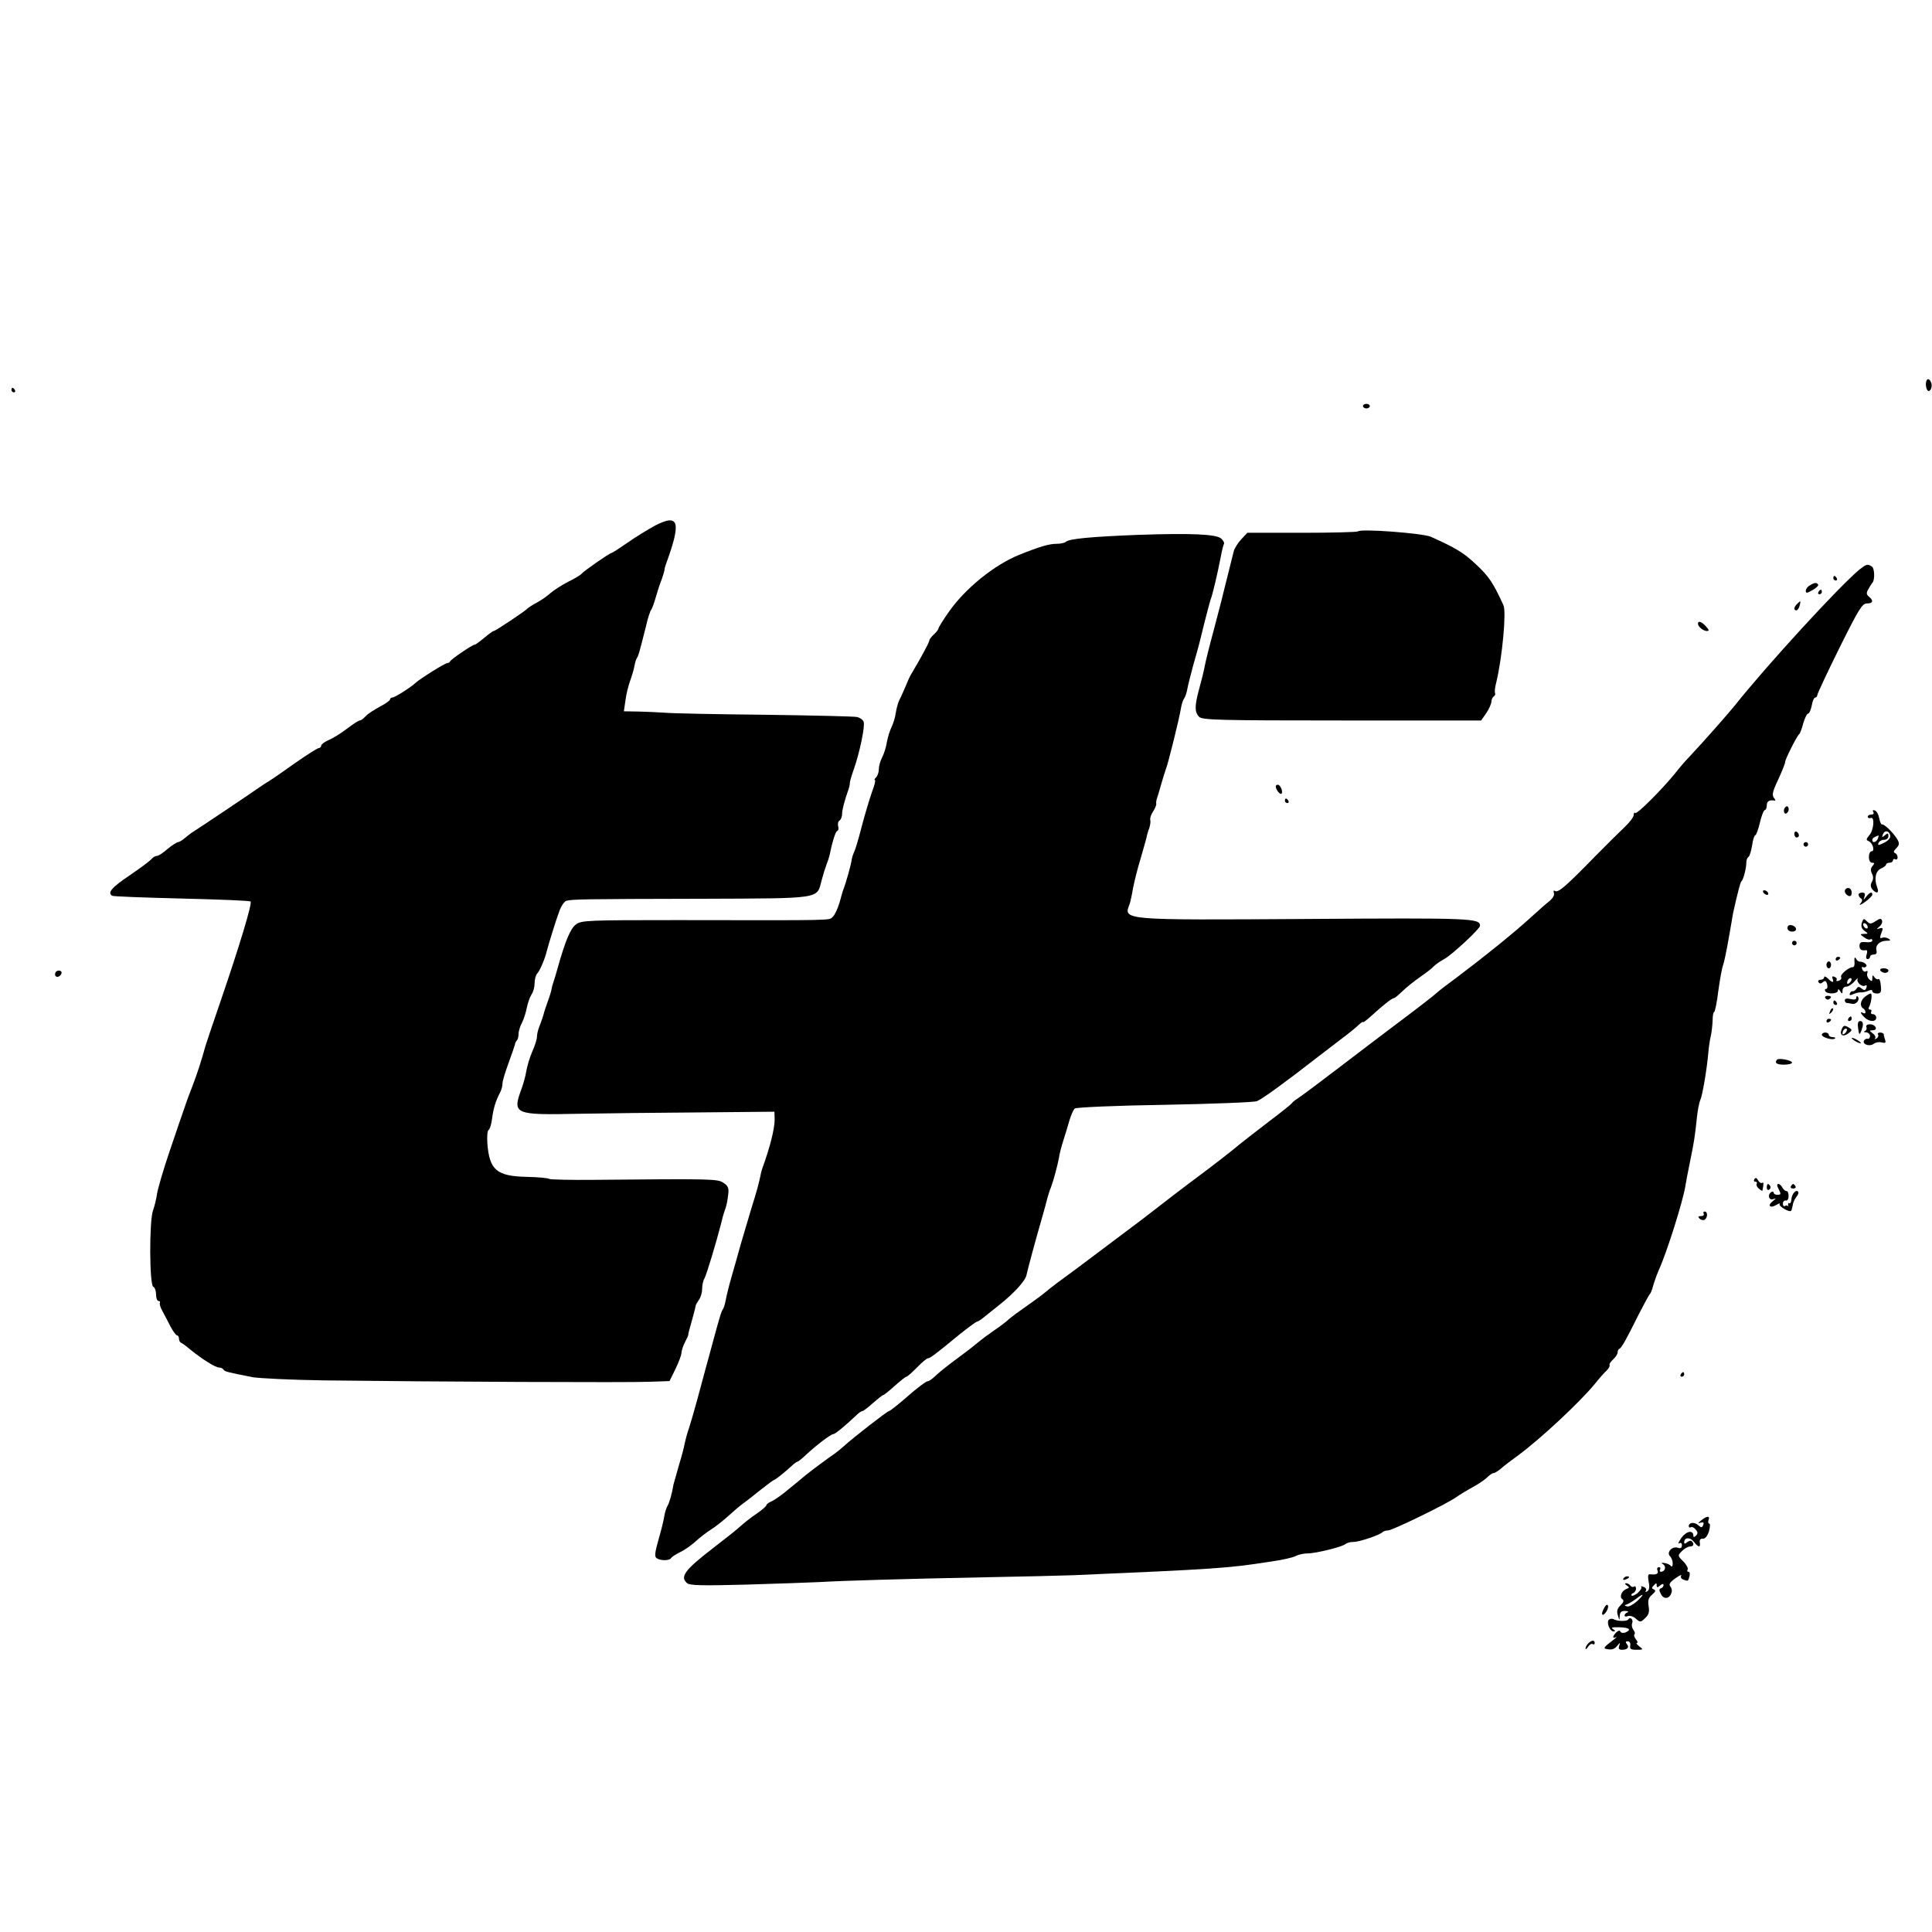 <?xml version="1.0" encoding="UTF-8" standalone="yes"?>
<svg version="1.0" xmlns="http://www.w3.org/2000/svg" width="100mm" height="100mm" viewBox="0 0 842 596" preserveAspectRatio="xMidYMid meet">
  <g transform="translate(0,596) scale(0.1,-0.1)" fill="#000000" stroke="none">
    <path d="M8397 5533 c-8 -13 -2 -48 9 -47 5 0 11 8 12 18 4 20 -13 43 -21 29z"/>
    <path d="M50 5490 c0 -5 5 -10 11 -10 5 0 7 5 4 10 -3 6 -8 10 -11 10 -2 0 -4
-4 -4 -10z"/>
    <path d="M5940 5420 c0 -5 7 -10 15 -10 8 0 15 5 15 10 0 6 -7 10 -15 10 -8 0
-15 -4 -15 -10z"/>
    <path d="M2856 4900 c-31 -17 -86 -50 -121 -75 -36 -25 -67 -45 -70 -45 -8 0
-124 -81 -130 -90 -3 -5 -29 -21 -58 -35 -29 -15 -63 -37 -77 -49 -14 -13 -41
-32 -60 -42 -19 -10 -37 -22 -40 -25 -9 -11 -141 -99 -148 -99 -4 0 -23 -14
-42 -30 -19 -16 -38 -30 -42 -30 -10 0 -102 -63 -106 -72 -2 -4 -8 -8 -13 -8
-10 0 -117 -67 -139 -87 -23 -21 -90 -63 -100 -63 -6 0 -10 -4 -10 -8 0 -5
-20 -19 -45 -32 -24 -13 -52 -31 -61 -41 -10 -11 -21 -19 -26 -19 -5 0 -30
-16 -56 -36 -26 -20 -62 -42 -79 -49 -18 -8 -33 -19 -33 -24 0 -6 -5 -11 -10
-11 -6 0 -53 -30 -106 -67 -53 -38 -104 -73 -114 -79 -10 -5 -29 -18 -42 -27
-26 -19 -262 -177 -286 -192 -9 -5 -25 -18 -36 -27 -11 -10 -25 -18 -30 -18
-6 -1 -27 -14 -46 -30 -19 -17 -39 -30 -46 -30 -6 0 -17 -6 -23 -13 -6 -8 -49
-40 -96 -72 -79 -53 -98 -76 -76 -89 4 -3 141 -8 302 -12 162 -4 297 -9 301
-13 8 -7 -47 -190 -133 -441 -33 -96 -62 -182 -64 -190 -16 -59 -37 -123 -55
-170 -12 -30 -28 -73 -35 -95 -8 -22 -37 -107 -65 -190 -28 -82 -53 -168 -56
-190 -3 -22 -11 -53 -17 -70 -17 -43 -16 -327 1 -333 6 -2 12 -17 12 -33 0
-16 5 -29 11 -29 5 0 8 -3 6 -7 -3 -5 2 -22 12 -39 9 -17 25 -47 35 -67 11
-20 23 -37 28 -37 4 0 8 -6 8 -14 0 -8 4 -16 9 -18 4 -1 23 -15 42 -31 52 -42
108 -77 124 -77 8 0 16 -4 19 -9 6 -9 16 -11 126 -33 30 -5 170 -12 310 -14
477 -6 1335 -10 1422 -6 l86 3 26 53 c14 29 26 61 26 70 0 9 7 30 15 46 9 17
15 31 15 32 -1 2 1 10 3 18 10 34 29 105 29 110 0 3 7 14 14 25 8 11 14 32 14
47 0 16 4 36 10 46 9 16 51 155 72 237 5 22 12 47 15 55 9 23 13 42 17 77 3
25 -1 35 -21 48 -26 17 -42 18 -563 13 -102 -1 -190 1 -196 4 -5 4 -50 8 -99
9 -131 3 -162 30 -171 146 -2 29 0 54 5 58 6 3 13 27 16 53 6 44 15 73 36 114
5 10 9 26 9 36 0 11 12 50 26 88 14 38 26 74 28 81 1 7 5 16 9 19 4 4 7 17 7
28 0 12 7 34 15 49 8 15 17 45 21 65 4 20 13 46 20 57 8 11 14 33 14 50 0 17
5 36 12 43 10 10 34 65 41 97 7 27 40 135 54 172 8 23 22 44 31 47 25 7 72 8
588 9 532 2 503 -2 525 81 6 23 16 55 22 71 7 17 12 35 13 40 10 52 25 100 32
103 6 2 8 11 5 21 -3 10 0 22 6 25 6 4 11 17 11 28 0 19 11 60 28 108 3 8 6
22 6 30 1 8 9 35 18 60 24 68 49 186 42 204 -3 9 -16 18 -28 21 -11 3 -194 7
-406 10 -212 2 -407 6 -435 9 -27 2 -78 4 -113 5 l-63 1 7 48 c3 26 13 65 21
87 8 22 16 50 18 62 2 12 6 27 10 34 8 12 11 24 40 138 8 36 19 70 24 75 4 6
13 31 20 56 7 25 18 59 25 75 6 17 11 35 12 40 0 6 3 17 6 25 68 186 58 223
-46 170z"/>
    <path d="M5918 4874 c-4 -3 -113 -6 -244 -6 l-238 0 -27 -29 c-14 -15 -29 -39
-32 -51 -3 -13 -13 -52 -22 -88 -9 -36 -20 -81 -25 -100 -4 -19 -23 -89 -40
-155 -18 -66 -36 -138 -40 -160 -4 -22 -15 -66 -24 -98 -20 -73 -20 -101 0
-121 14 -14 84 -16 622 -16 l607 0 23 33 c12 18 22 41 22 50 0 8 5 19 10 22 6
4 8 10 6 14 -3 4 -1 25 5 47 26 108 45 309 31 337 -44 96 -63 125 -119 177
-55 52 -87 71 -198 121 -36 15 -305 36 -317 23z"/>
    <path d="M4960 4859 c-204 -8 -301 -17 -314 -30 -6 -5 -23 -9 -40 -9 -33 0
-72 -11 -164 -48 -109 -44 -236 -147 -307 -249 -25 -35 -45 -68 -45 -72 0 -4
-9 -16 -20 -26 -11 -10 -20 -22 -20 -27 0 -8 -42 -85 -80 -148 -5 -8 -16 -33
-25 -55 -9 -22 -21 -48 -26 -57 -5 -10 -12 -35 -15 -55 -3 -21 -12 -49 -19
-63 -7 -14 -16 -43 -20 -65 -3 -21 -13 -52 -21 -67 -8 -15 -14 -38 -14 -51 0
-12 -5 -28 -12 -35 -7 -7 -9 -12 -5 -12 4 0 -2 -24 -13 -52 -10 -29 -31 -98
-45 -152 -14 -55 -29 -104 -33 -110 -3 -6 -8 -20 -10 -31 -1 -11 -8 -38 -14
-60 -14 -49 -14 -47 -20 -65 -4 -8 -12 -37 -19 -63 -8 -27 -21 -55 -30 -63
-17 -16 21 -15 -679 -14 -388 0 -417 -1 -440 -19 -24 -17 -48 -76 -80 -191 -7
-25 -15 -52 -18 -60 -3 -8 -7 -22 -8 -30 -1 -8 -9 -34 -18 -58 -8 -23 -15 -43
-15 -45 0 -3 -12 -40 -22 -65 -5 -13 -9 -31 -9 -41 0 -10 -9 -39 -20 -63 -11
-25 -22 -63 -26 -84 -3 -21 -13 -57 -21 -79 -41 -111 -33 -115 248 -109 118 2
358 5 534 6 l320 3 1 -34 c0 -40 -20 -120 -53 -211 -3 -8 -7 -22 -8 -30 -7
-34 -16 -69 -40 -145 -13 -44 -34 -114 -46 -155 -11 -41 -30 -106 -41 -145
-11 -38 -22 -83 -25 -100 -3 -16 -8 -34 -12 -40 -7 -10 -12 -24 -46 -150 -9
-33 -22 -82 -30 -110 -7 -27 -23 -86 -35 -130 -12 -44 -28 -100 -36 -125 -9
-25 -17 -56 -20 -70 -2 -14 -13 -56 -25 -95 -11 -38 -22 -77 -24 -85 -6 -38
-17 -77 -26 -93 -6 -10 -12 -31 -14 -45 -2 -15 -13 -60 -25 -101 -17 -60 -18
-76 -8 -82 18 -12 56 -11 63 1 3 5 20 16 38 25 18 8 48 29 67 46 19 18 51 42
70 54 19 12 53 39 75 59 22 20 50 44 64 54 13 9 47 36 77 60 29 23 55 42 57
42 5 0 44 31 78 62 10 10 22 18 25 18 3 0 20 14 37 30 44 41 108 90 119 90 8
0 51 36 100 82 10 10 21 18 26 18 4 0 25 16 46 35 22 19 42 35 45 35 3 0 26
18 50 40 25 22 47 40 51 40 4 0 24 18 46 40 21 22 43 40 47 40 10 0 34 18 137
103 39 31 74 57 78 57 4 0 21 11 37 25 17 13 46 37 65 52 60 48 107 100 113
124 7 32 41 158 66 244 11 39 23 81 26 95 4 14 10 34 15 45 11 29 29 96 35
129 2 17 11 50 19 75 8 25 20 65 27 89 7 23 17 46 23 51 6 5 182 13 391 16
209 4 390 11 403 16 21 8 118 78 267 194 33 25 83 64 111 85 28 21 58 46 67
55 10 9 17 14 17 10 0 -3 17 10 38 29 47 43 88 76 97 76 3 0 16 10 29 23 30
28 52 46 96 77 19 13 42 31 50 40 8 8 27 21 42 29 33 17 158 133 158 146 0 33
-31 35 -752 30 -810 -5 -803 -6 -775 65 3 8 10 40 15 70 6 30 20 87 32 125 11
39 23 80 26 92 2 12 8 33 13 45 4 13 6 28 4 35 -2 6 3 23 12 36 9 14 15 29 14
33 -1 5 0 16 3 24 3 8 11 35 18 60 7 25 16 54 20 65 10 23 60 225 67 270 3 17
9 35 13 40 5 6 11 24 14 40 3 17 15 64 26 105 28 98 26 92 50 190 12 47 24 92
27 100 7 17 29 109 43 182 5 27 11 52 14 57 3 4 -2 15 -12 24 -22 19 -129 24
-362 16z"/>
    <path d="M8104 4708 c-86 -71 -403 -416 -542 -591 -30 -37 -129 -150 -203
-229 -15 -15 -42 -47 -60 -70 -58 -71 -165 -178 -172 -171 -4 3 -7 0 -7 -9 0
-8 -17 -31 -37 -50 -21 -20 -82 -80 -135 -134 -123 -126 -157 -156 -171 -147
-6 4 -8 0 -5 -8 4 -9 -4 -23 -18 -35 -13 -10 -54 -46 -90 -79 -73 -66 -197
-166 -314 -254 -41 -30 -80 -60 -86 -66 -15 -14 -94 -75 -189 -146 -44 -33
-149 -113 -233 -177 -84 -64 -165 -125 -179 -134 -14 -9 -29 -20 -32 -25 -3
-5 -49 -42 -101 -81 -52 -40 -108 -83 -125 -97 -40 -34 -123 -98 -220 -170
-44 -33 -112 -85 -150 -115 -39 -30 -84 -65 -101 -77 -16 -12 -85 -64 -153
-115 -68 -51 -133 -100 -145 -108 -11 -8 -37 -27 -56 -42 -50 -41 -51 -41
-110 -83 -30 -21 -60 -43 -67 -49 -21 -19 -37 -31 -73 -56 -19 -13 -52 -37
-72 -54 -20 -17 -65 -51 -99 -76 -34 -25 -71 -55 -84 -68 -12 -12 -27 -22 -33
-22 -6 0 -45 -29 -86 -65 -41 -36 -78 -65 -82 -65 -7 0 -158 -117 -199 -155
-12 -11 -29 -24 -37 -30 -24 -16 -101 -73 -128 -95 -14 -12 -47 -39 -74 -61
-27 -23 -60 -46 -73 -52 -13 -5 -23 -13 -23 -17 0 -4 -17 -19 -37 -33 -21 -14
-50 -36 -65 -49 -36 -32 -53 -45 -133 -107 -122 -94 -143 -124 -110 -151 12
-10 69 -11 258 -6 133 4 276 9 317 11 100 6 370 14 725 21 160 3 333 7 385 9
620 27 669 30 856 59 50 7 100 18 112 25 11 6 34 11 51 11 36 0 153 29 165 41
6 5 21 9 35 9 26 0 114 30 127 43 4 4 14 7 23 7 19 0 255 115 296 144 17 12
50 32 74 45 24 13 52 32 62 42 11 11 23 19 28 19 5 0 20 9 33 20 12 11 46 37
74 57 99 73 269 232 334 311 19 24 43 51 52 59 9 9 15 20 13 23 -3 4 4 15 15
25 11 10 20 24 20 31 0 7 3 14 8 16 9 4 29 39 83 148 24 47 46 87 49 90 4 3
10 18 14 34 4 15 15 47 25 70 36 79 105 299 116 366 3 19 12 67 20 105 18 87
22 114 30 190 3 33 10 69 15 80 10 22 29 136 35 205 2 25 7 59 11 75 4 17 7
47 8 68 0 20 3 37 7 37 3 0 12 42 18 93 7 50 16 101 21 112 4 11 15 63 24 115
9 52 18 102 19 110 21 94 32 136 37 140 8 6 21 57 21 82 0 10 4 20 9 23 5 3
12 26 16 50 3 25 10 45 14 45 4 0 13 25 20 55 7 30 17 55 22 55 4 0 8 9 8 20
0 18 11 25 34 21 5 -1 4 4 -3 12 -9 12 -6 28 19 80 16 35 30 69 30 76 0 12 51
113 61 121 4 3 12 24 18 48 7 23 16 42 21 42 5 0 12 16 16 35 3 19 10 35 15
35 5 0 9 5 9 10 0 6 43 98 96 205 85 171 100 195 120 195 27 0 31 12 9 30 -11
9 -12 16 -2 33 7 12 14 24 17 27 12 12 10 64 -2 71 -19 12 -23 11 -54 -13z"/>
    <path d="M7990 4670 c0 -5 5 -10 11 -10 5 0 7 5 4 10 -3 6 -8 10 -11 10 -2 0
-4 -4 -4 -10z"/>
    <path d="M7888 4639 c-10 -5 -18 -16 -18 -24 0 -11 5 -11 29 3 16 9 27 20 25
24 -7 10 -15 10 -36 -3z"/>
    <path d="M7925 4610 c-3 -5 -1 -10 4 -10 6 0 11 5 11 10 0 6 -2 10 -4 10 -3 0
-8 -4 -11 -10z"/>
    <path d="M7832 4558 c-14 -14 -16 -28 -3 -28 5 0 11 9 14 20 6 23 5 24 -11 8z"/>
    <path d="M7400 4472 c0 -13 23 -32 39 -32 11 0 10 4 -4 20 -19 21 -35 26 -35
12z"/>
    <path d="M5560 3763 c0 -14 19 -38 25 -32 8 8 -5 39 -16 39 -5 0 -9 -3 -9 -7z"/>
    <path d="M5600 3700 c0 -5 5 -10 11 -10 5 0 7 5 4 10 -3 6 -8 10 -11 10 -2 0
-4 -4 -4 -10z"/>
    <path d="M7776 3665 c-3 -8 -1 -17 3 -20 5 -3 11 2 15 10 3 8 1 17 -3 20 -5 3
-11 -2 -15 -10z"/>
    <path d="M8164 3651 c4 -6 1 -11 -8 -11 -9 0 -16 -4 -16 -10 0 -5 6 -7 13 -5
18 8 14 -53 -7 -76 -13 -16 -14 -20 -2 -25 18 -7 28 -44 13 -44 -7 0 -12 -11
-12 -25 0 -15 6 -25 14 -25 11 0 11 -3 2 -14 -9 -10 -9 -20 -3 -33 7 -12 7
-25 0 -36 -7 -13 -6 -22 2 -33 19 -21 31 -17 21 9 -14 37 -7 71 17 82 12 5 22
13 22 17 0 5 7 8 15 8 8 0 15 5 15 11 0 5 5 7 10 4 6 -3 10 0 10 9 0 8 -5 16
-11 18 -8 3 -6 10 5 21 13 13 15 21 6 37 -14 26 -58 70 -68 67 -4 -1 -9 11
-12 27 -3 16 -11 31 -19 34 -8 3 -11 0 -7 -7z m74 -103 c2 -10 -9 -22 -27 -31
-24 -12 -29 -12 -24 -1 3 8 14 14 24 14 11 0 19 7 19 16 0 14 -3 14 -15 4 -13
-11 -14 -10 -9 4 8 20 28 16 32 -6z m-54 -13 c-7 -16 -24 -21 -24 -6 0 8 7 13
27 20 1 1 0 -6 -3 -14z"/>
    <path d="M7820 3556 c0 -9 5 -16 10 -16 6 0 10 4 10 9 0 6 -4 13 -10 16 -5 3
-10 -1 -10 -9z"/>
    <path d="M7860 3510 c0 -5 5 -10 10 -10 6 0 10 5 10 10 0 6 -4 10 -10 10 -5 0
-10 -4 -10 -10z"/>
    <path d="M8040 3306 c0 -8 7 -16 15 -20 10 -4 15 1 15 14 0 11 -7 20 -15 20
-8 0 -15 -6 -15 -14z"/>
    <path d="M7685 3300 c3 -5 11 -10 16 -10 6 0 7 5 4 10 -3 6 -11 10 -16 10 -6
0 -7 -4 -4 -10z"/>
    <path d="M8100 3291 c0 -6 5 -13 10 -16 8 -5 7 -12 -2 -23 -8 -9 1 -7 20 7 17
12 32 27 32 32 0 14 -11 11 -26 -8 -13 -17 -14 -17 -8 0 4 11 1 17 -10 17 -9
0 -16 -4 -16 -9z"/>
    <path d="M8114 3168 c-4 -15 -1 -25 12 -35 17 -12 17 -13 -2 -13 -19 -1 -19
-1 0 -15 10 -8 23 -12 27 -9 5 3 9 1 9 -5 0 -6 -13 -9 -28 -7 -21 2 -28 -1
-28 -16 0 -17 9 -22 29 -19 5 1 6 -8 2 -19 -4 -11 -2 -20 4 -20 6 0 11 5 11
10 0 6 7 10 16 10 11 0 15 6 12 18 -6 22 14 42 44 42 17 0 20 2 9 9 -8 5 -20
7 -28 4 -11 -4 -11 0 -4 20 9 22 8 25 -7 21 -15 -5 -15 -4 -1 8 9 7 14 19 11
26 -3 10 -9 10 -27 -2 -21 -14 -26 -14 -39 -1 -13 13 -15 13 -22 -7z m26 -19
c0 -6 -4 -7 -10 -4 -5 3 -10 11 -10 16 0 6 5 7 10 4 6 -3 10 -11 10 -16z"/>
    <path d="M7790 3146 c0 -10 9 -16 21 -16 24 0 21 23 -4 28 -10 2 -17 -3 -17
-12z"/>
    <path d="M7810 3080 c0 -5 5 -10 10 -10 6 0 10 5 10 10 0 6 -4 10 -10 10 -5 0
-10 -4 -10 -10z"/>
    <path d="M8000 3009 c0 -5 5 -7 10 -4 6 3 10 8 10 11 0 2 -4 4 -10 4 -5 0 -10
-5 -10 -11z"/>
    <path d="M8082 3000 c2 -13 -1 -25 -7 -25 -18 0 -57 -33 -51 -43 3 -6 -1 -13
-10 -16 -8 -3 -13 -2 -10 3 3 5 -1 11 -9 14 -9 4 -12 1 -8 -9 7 -18 -2 -18
-21 2 -9 8 -16 11 -16 5 0 -6 -7 -11 -16 -11 -8 0 -12 -5 -9 -10 5 -8 11 -8
20 0 9 8 14 5 18 -10 3 -11 1 -20 -5 -20 -5 0 -6 -4 -3 -10 9 -14 55 -12 55 3
0 8 4 7 10 -3 8 -13 10 -12 10 3 0 9 7 17 16 17 9 0 25 10 36 23 11 12 17 17
14 11 -7 -15 20 -38 33 -29 7 3 8 0 5 -10 -5 -12 -9 -13 -21 -3 -11 9 -16 9
-22 -1 -5 -7 -12 -12 -17 -11 -5 1 -10 -4 -12 -10 -3 -8 1 -9 14 -3 11 5 26 9
34 8 8 -1 23 3 33 7 10 5 17 5 17 -2 0 -5 9 -10 20 -10 17 0 20 6 17 34 -1 19
-6 32 -11 29 -4 -3 -12 1 -17 8 -7 11 -9 10 -9 -4 0 -15 -2 -16 -14 -5 -7 7
-11 19 -8 27 3 8 1 12 -5 8 -6 -4 -14 0 -17 9 -3 8 -2 12 3 9 5 -3 12 -1 15 4
5 8 -15 21 -30 20 -4 0 -11 5 -15 13 -6 9 -8 5 -7 -12z m-20 -92 c-7 -7 -12
-8 -12 -2 0 14 12 26 19 19 2 -3 -1 -11 -7 -17z"/>
    <path d="M7960 2985 c0 -8 5 -15 10 -15 6 0 10 7 10 15 0 8 -4 15 -10 15 -5 0
-10 -7 -10 -15z"/>
    <path d="M8195 2960 c3 -5 13 -10 21 -10 8 0 14 5 14 10 0 6 -9 10 -21 10 -11
0 -17 -4 -14 -10z"/>
    <path d="M240 2944 c0 -17 22 -14 28 4 2 7 -3 12 -12 12 -9 0 -16 -7 -16 -16z"/>
    <path d="M8128 2846 c-20 -15 -24 -41 -8 -51 6 -3 10 -11 10 -16 0 -6 -4 -7
-10 -4 -15 9 -12 -2 6 -19 20 -20 51 -21 51 -1 0 8 -7 15 -14 15 -8 0 -11 5
-8 10 3 6 1 10 -5 10 -6 0 -8 5 -5 10 10 17 16 60 8 60 -5 0 -16 -7 -25 -14z"/>
    <path d="M7955 2840 c4 -6 11 -8 16 -5 14 9 11 15 -7 15 -8 0 -12 -5 -9 -10z"/>
    <path d="M8090 2841 c0 -7 -9 -9 -25 -5 -15 4 -25 2 -25 -5 0 -6 3 -11 8 -12
4 0 15 -2 25 -4 18 -3 35 20 23 32 -3 4 -6 1 -6 -6z"/>
    <path d="M7990 2820 c0 -5 5 -10 11 -10 5 0 7 5 4 10 -3 6 -8 10 -11 10 -2 0
-4 -4 -4 -10z"/>
    <path d="M7976 2783 c-6 -14 -5 -15 5 -6 7 7 10 15 7 18 -3 3 -9 -2 -12 -12z"/>
    <path d="M8055 2750 c-3 -5 -1 -10 4 -10 6 0 11 5 11 10 0 6 -2 10 -4 10 -3 0
-8 -4 -11 -10z"/>
    <path d="M7960 2739 c0 -5 5 -7 10 -4 6 3 10 8 10 11 0 2 -4 4 -10 4 -5 0 -10
-5 -10 -11z"/>
    <path d="M8098 2708 c4 -28 6 -30 13 -13 12 30 10 45 -4 45 -10 0 -12 -10 -9
-32z"/>
    <path d="M8134 2714 c3 -7 0 -15 -7 -18 -7 -2 -4 -5 6 -5 9 -1 17 -8 17 -16 0
-8 -5 -14 -11 -12 -6 1 -13 -3 -16 -9 -6 -17 27 -26 43 -13 8 6 23 9 35 6 15
-4 19 -2 15 10 -3 8 -6 19 -6 24 0 5 -7 9 -16 9 -8 0 -13 -4 -9 -9 3 -5 0 -13
-7 -17 -7 -4 -10 -4 -6 1 4 4 0 14 -10 21 -16 13 -16 13 0 14 25 0 12 26 -12
26 -12 0 -19 -5 -16 -12z"/>
    <path d="M8026 2703 c-10 -24 6 -34 29 -17 17 13 18 16 5 24 -21 14 -27 12
-34 -7z m16 -15 c-7 -7 -12 -8 -12 -2 0 14 12 26 19 19 2 -3 -1 -11 -7 -17z"/>
    <path d="M7940 2680 c0 -11 48 -25 57 -16 4 3 -1 6 -10 6 -9 0 -17 5 -17 10 0
6 -7 10 -15 10 -8 0 -15 -4 -15 -10z"/>
    <path d="M8070 2666 c0 -3 9 -10 20 -16 11 -6 20 -8 20 -6 0 3 -9 10 -20 16
-11 6 -20 8 -20 6z"/>
    <path d="M7745 2572 c-13 -14 -2 -22 30 -22 19 0 35 4 35 9 0 10 -57 21 -65
13z"/>
    <path d="M7646 2051 c-4 -6 -2 -11 4 -11 6 0 9 -4 6 -9 -3 -5 1 -14 9 -21 8
-7 15 -11 16 -9 6 31 6 38 -1 34 -5 -3 -13 2 -18 11 -6 11 -11 13 -16 5z"/>
    <path d="M7700 2014 c0 -8 5 -12 10 -9 6 4 8 11 5 16 -9 14 -15 11 -15 -7z"/>
    <path d="M7750 2011 c13 -26 13 -28 -5 -28 -8 0 -15 4 -15 9 0 5 -4 6 -10 3
-18 -11 -12 -38 8 -31 14 5 14 4 -2 -9 -25 -19 -12 -33 16 -16 11 7 18 8 14 3
-5 -9 43 -37 50 -29 2 2 5 13 7 24 1 12 9 28 16 37 8 9 11 19 7 23 -10 10 -27
-11 -29 -35 0 -11 -5 -18 -9 -16 -4 3 -6 -1 -5 -8 2 -7 2 -10 0 -5 -3 4 -9 5
-14 1 -5 -3 -9 2 -9 10 0 9 6 15 13 14 7 -2 12 7 12 20 0 12 -4 22 -9 21 -5 0
-13 6 -18 15 -13 24 -31 20 -18 -3z"/>
    <path d="M7805 2020 c-3 -5 1 -10 10 -10 9 0 13 5 10 10 -3 6 -8 10 -10 10 -2
0 -7 -4 -10 -10z"/>
    <path d="M7425 1900 c3 -5 -2 -10 -11 -10 -13 0 -15 -3 -7 -11 6 -6 16 -8 22
-5 14 9 14 36 0 36 -5 0 -7 -4 -4 -10z"/>
    <path d="M7325 1200 c-3 -5 -1 -10 4 -10 6 0 11 5 11 10 0 6 -2 10 -4 10 -3 0
-8 -4 -11 -10z"/>
    <path d="M7414 564 c-15 -13 -16 -15 -2 -10 12 3 15 1 11 -10 -5 -13 -8 -13
-22 -1 -17 15 -41 12 -41 -4 0 -6 4 -8 9 -5 5 3 14 -1 21 -10 10 -11 10 -18 2
-26 -8 -8 -12 -9 -12 -1 0 26 -30 21 -52 -9 -12 -18 -17 -28 -10 -24 7 4 12 1
12 -9 0 -11 -6 -15 -19 -10 -24 7 -49 -21 -33 -37 7 -7 12 -21 12 -32 0 -12
-4 -16 -8 -11 -4 6 -16 11 -27 13 -15 2 -17 1 -6 -6 14 -10 7 -32 -10 -32 -6
0 -7 5 -4 10 3 6 1 10 -5 10 -7 0 -10 -7 -6 -15 5 -14 -5 -19 -32 -16 -10 2
-11 -7 -7 -32 5 -23 3 -37 -6 -42 -7 -5 -10 -4 -6 2 4 6 -1 14 -10 17 -10 4
-14 4 -10 0 3 -4 -3 -15 -15 -26 -12 -10 -24 -15 -27 -12 -3 4 0 9 7 11 6 3
12 11 12 19 0 9 -4 13 -9 9 -5 -3 -12 -1 -16 5 -3 5 -12 10 -18 10 -7 0 -6 -4
3 -10 12 -8 12 -10 -2 -15 -21 -8 -32 -36 -17 -45 7 -5 5 -13 -8 -26 -15 -14
-18 -26 -12 -44 7 -24 7 -24 8 -2 1 16 7 22 24 21 12 0 16 -3 10 -6 -7 -2 -13
-9 -13 -14 0 -4 7 -6 15 -2 9 3 24 -2 35 -12 18 -16 20 -16 40 3 16 15 19 27
15 52 -4 25 -1 36 15 50 15 13 17 19 8 23 -10 4 -11 7 0 18 10 11 12 11 12 0
0 -11 3 -11 15 -1 9 8 15 8 15 2 0 -6 -5 -12 -11 -14 -9 -3 -9 -9 0 -26 12
-23 36 -21 45 5 4 9 2 21 -4 28 -8 10 -3 19 21 36 18 13 30 18 26 12 -4 -6 0
-14 9 -17 21 -8 21 -8 27 14 3 11 1 20 -5 20 -5 0 -6 4 -3 10 3 5 -5 21 -19
35 -25 25 -25 26 -6 45 11 11 27 20 35 20 16 0 20 12 8 23 -3 4 -12 2 -20 -4
-9 -8 -13 -8 -13 -1 0 22 24 24 41 4 21 -27 31 -28 27 -4 -2 11 3 17 13 16 10
-1 20 11 27 32 5 19 6 34 1 34 -4 0 -6 7 -3 15 8 20 -7 19 -32 -1z m-279 -352
c-17 -15 -37 -26 -44 -23 -13 4 -13 5 0 9 7 3 25 13 38 23 36 28 40 23 6 -9z"/>
    <path d="M7075 310 c-3 -6 1 -7 9 -4 18 7 21 14 7 14 -6 0 -13 -4 -16 -10z"/>
    <path d="M6991 182 c-7 -13 -11 -26 -8 -28 8 -8 29 25 25 38 -3 8 -9 4 -17
-10z"/>
    <path d="M7013 132 c-14 -9 2 -52 19 -52 9 0 9 3 -2 10 -11 7 -3 9 28 8 44 -1
54 -11 25 -23 -10 -3 -19 -1 -21 4 -2 7 -9 5 -18 -3 -17 -18 -18 -29 -1 -21 6
4 3 0 -8 -9 -50 -38 -51 -41 -25 -44 15 -3 29 3 38 15 13 16 14 16 9 1 -5 -13
-1 -18 12 -18 24 0 33 11 21 25 -7 8 -5 12 4 12 8 0 13 -8 11 -19 -3 -14 2
-18 27 -18 30 0 31 1 12 15 -10 8 -15 15 -10 15 5 0 3 7 -4 15 -7 9 -10 18 -7
22 4 3 2 12 -4 19 -6 8 -9 20 -6 29 7 16 -8 31 -17 17 -6 -9 -48 -8 -63 1 -5
3 -14 3 -20 -1z"/>
    <path d="M6922 28 c-7 -7 -12 -17 -12 -22 0 -6 5 -3 11 7 6 9 14 15 20 12 5
-4 9 -1 9 4 0 14 -13 14 -28 -1z"/>
  </g>
</svg>
